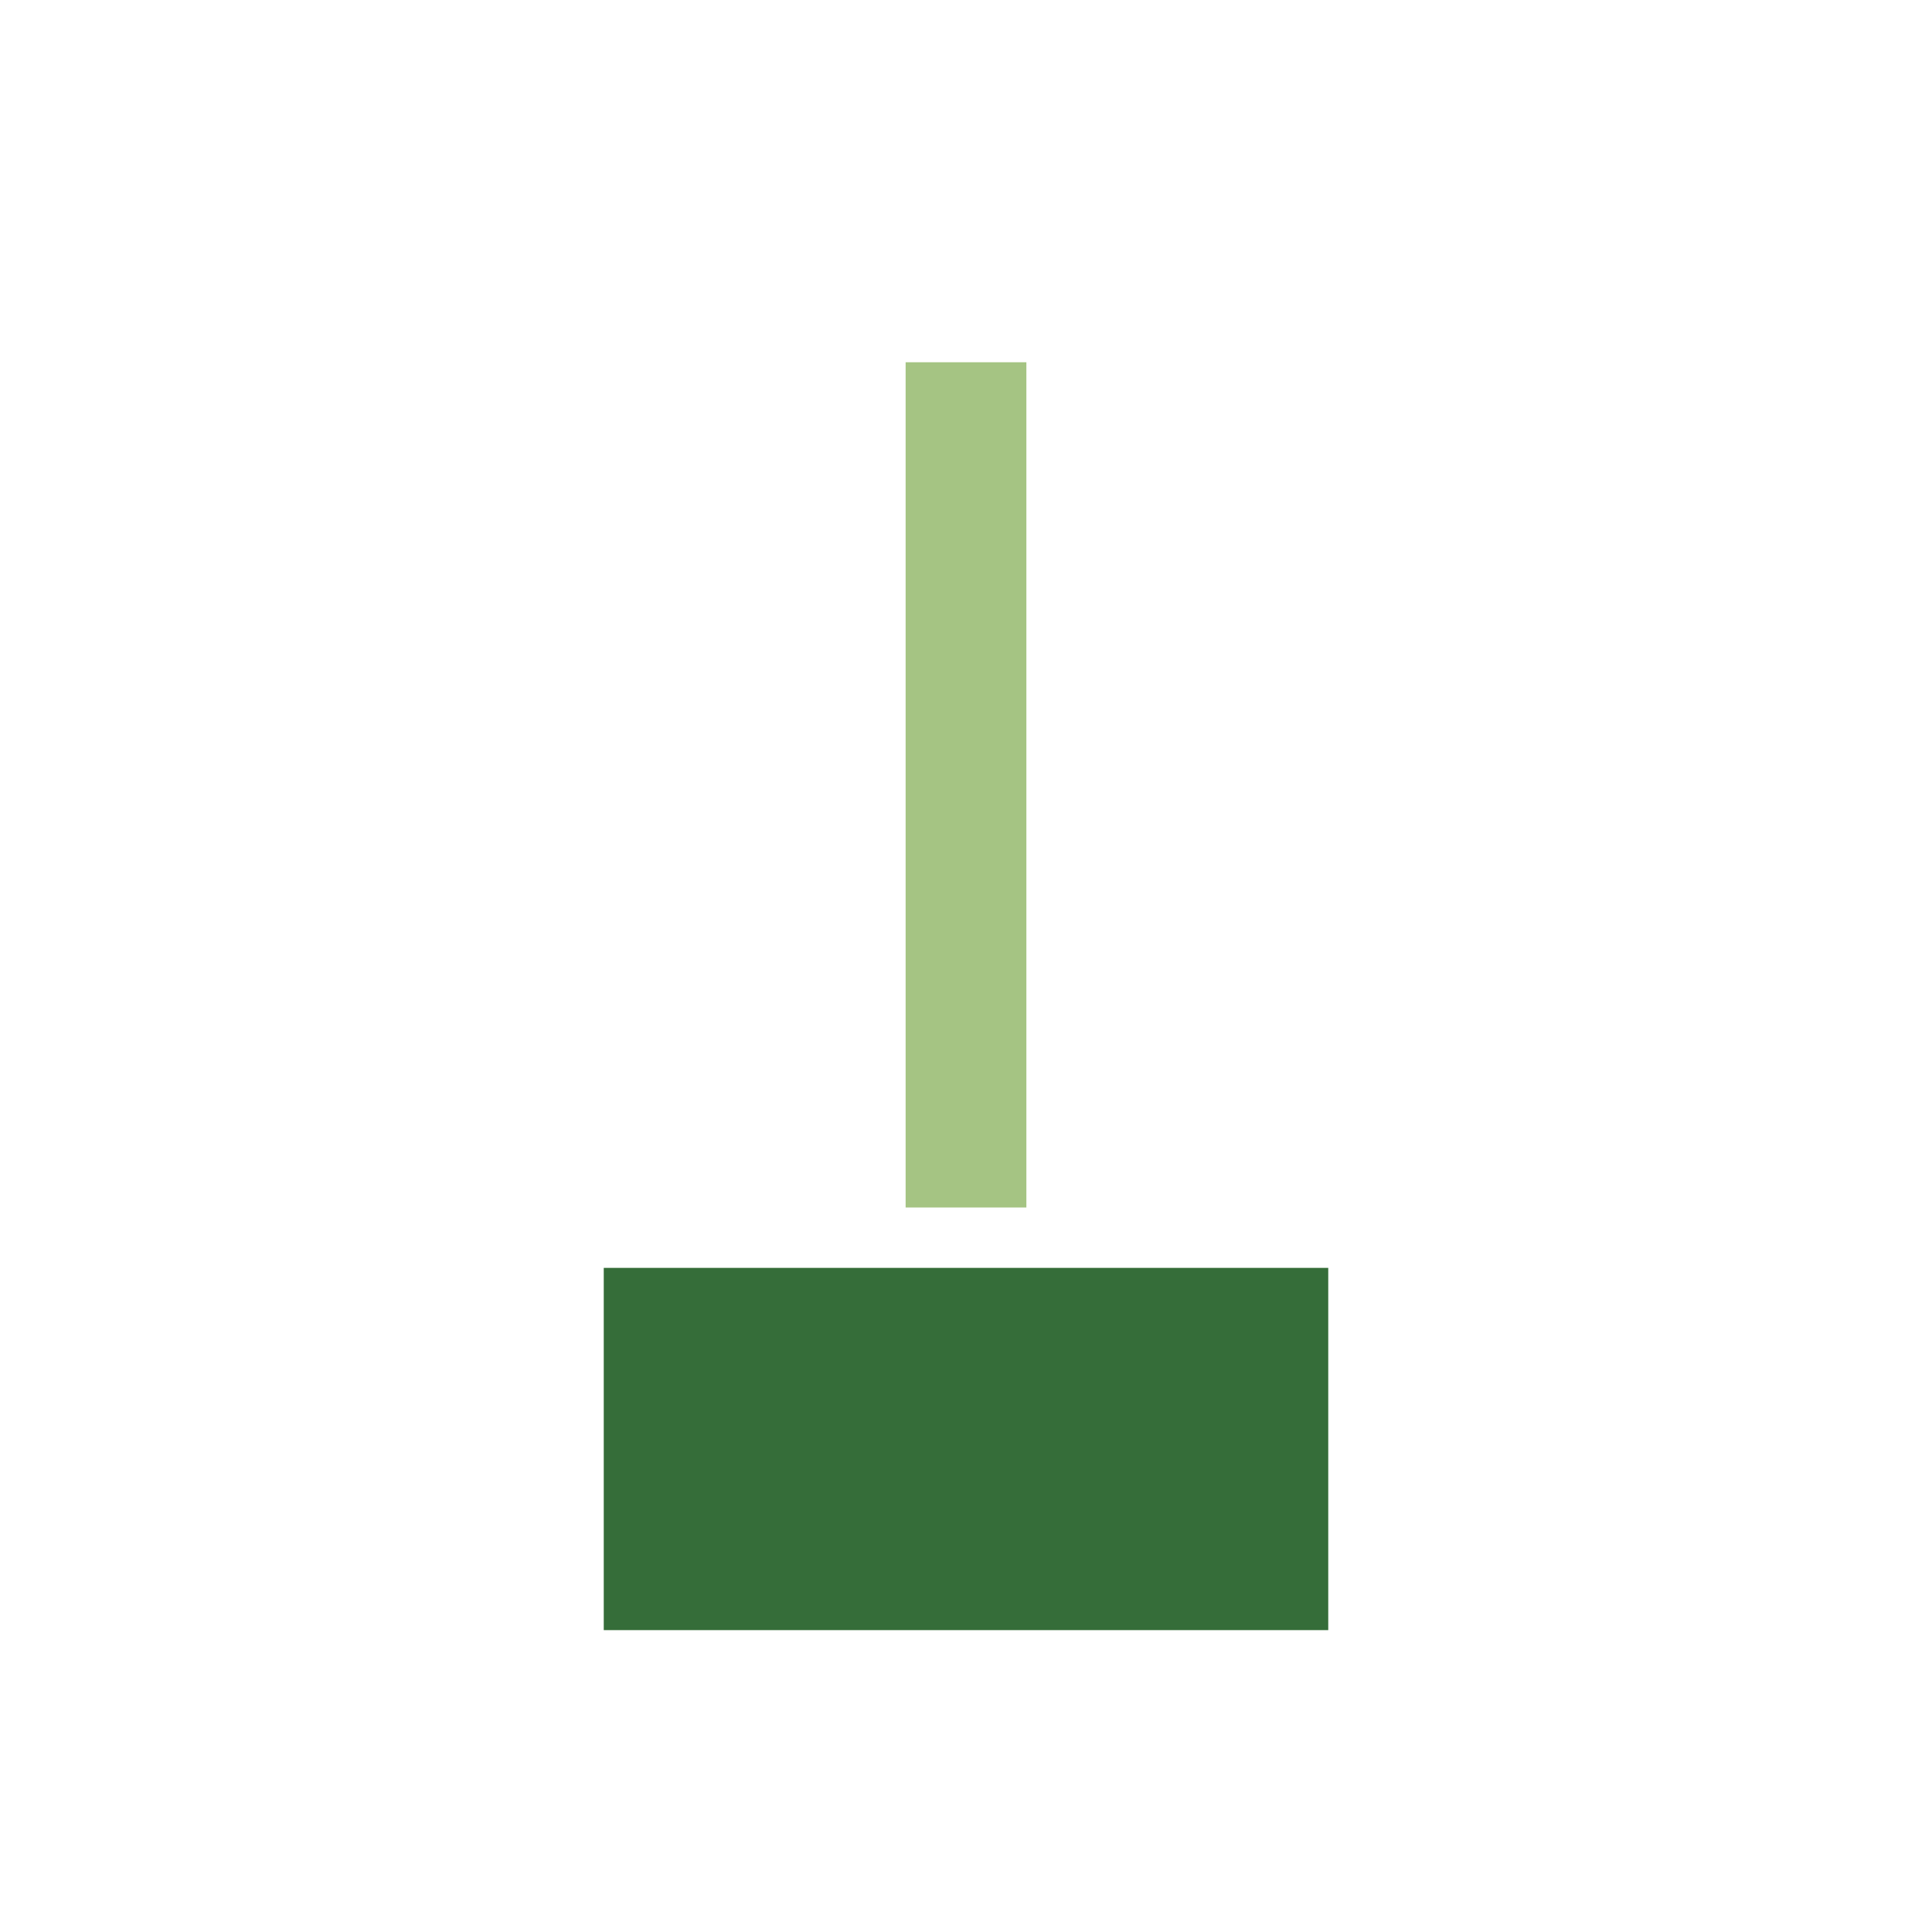 <?xml version="1.0" encoding="UTF-8"?>
<svg xmlns="http://www.w3.org/2000/svg" width="32" height="32" viewBox="0 0 32 32"><rect x="15" y="6" width="2" height="14" fill="#A5C483"/><path d="M10 22h12M10 24h12M10 26h12" stroke="#356D39" stroke-width="2"/></svg>